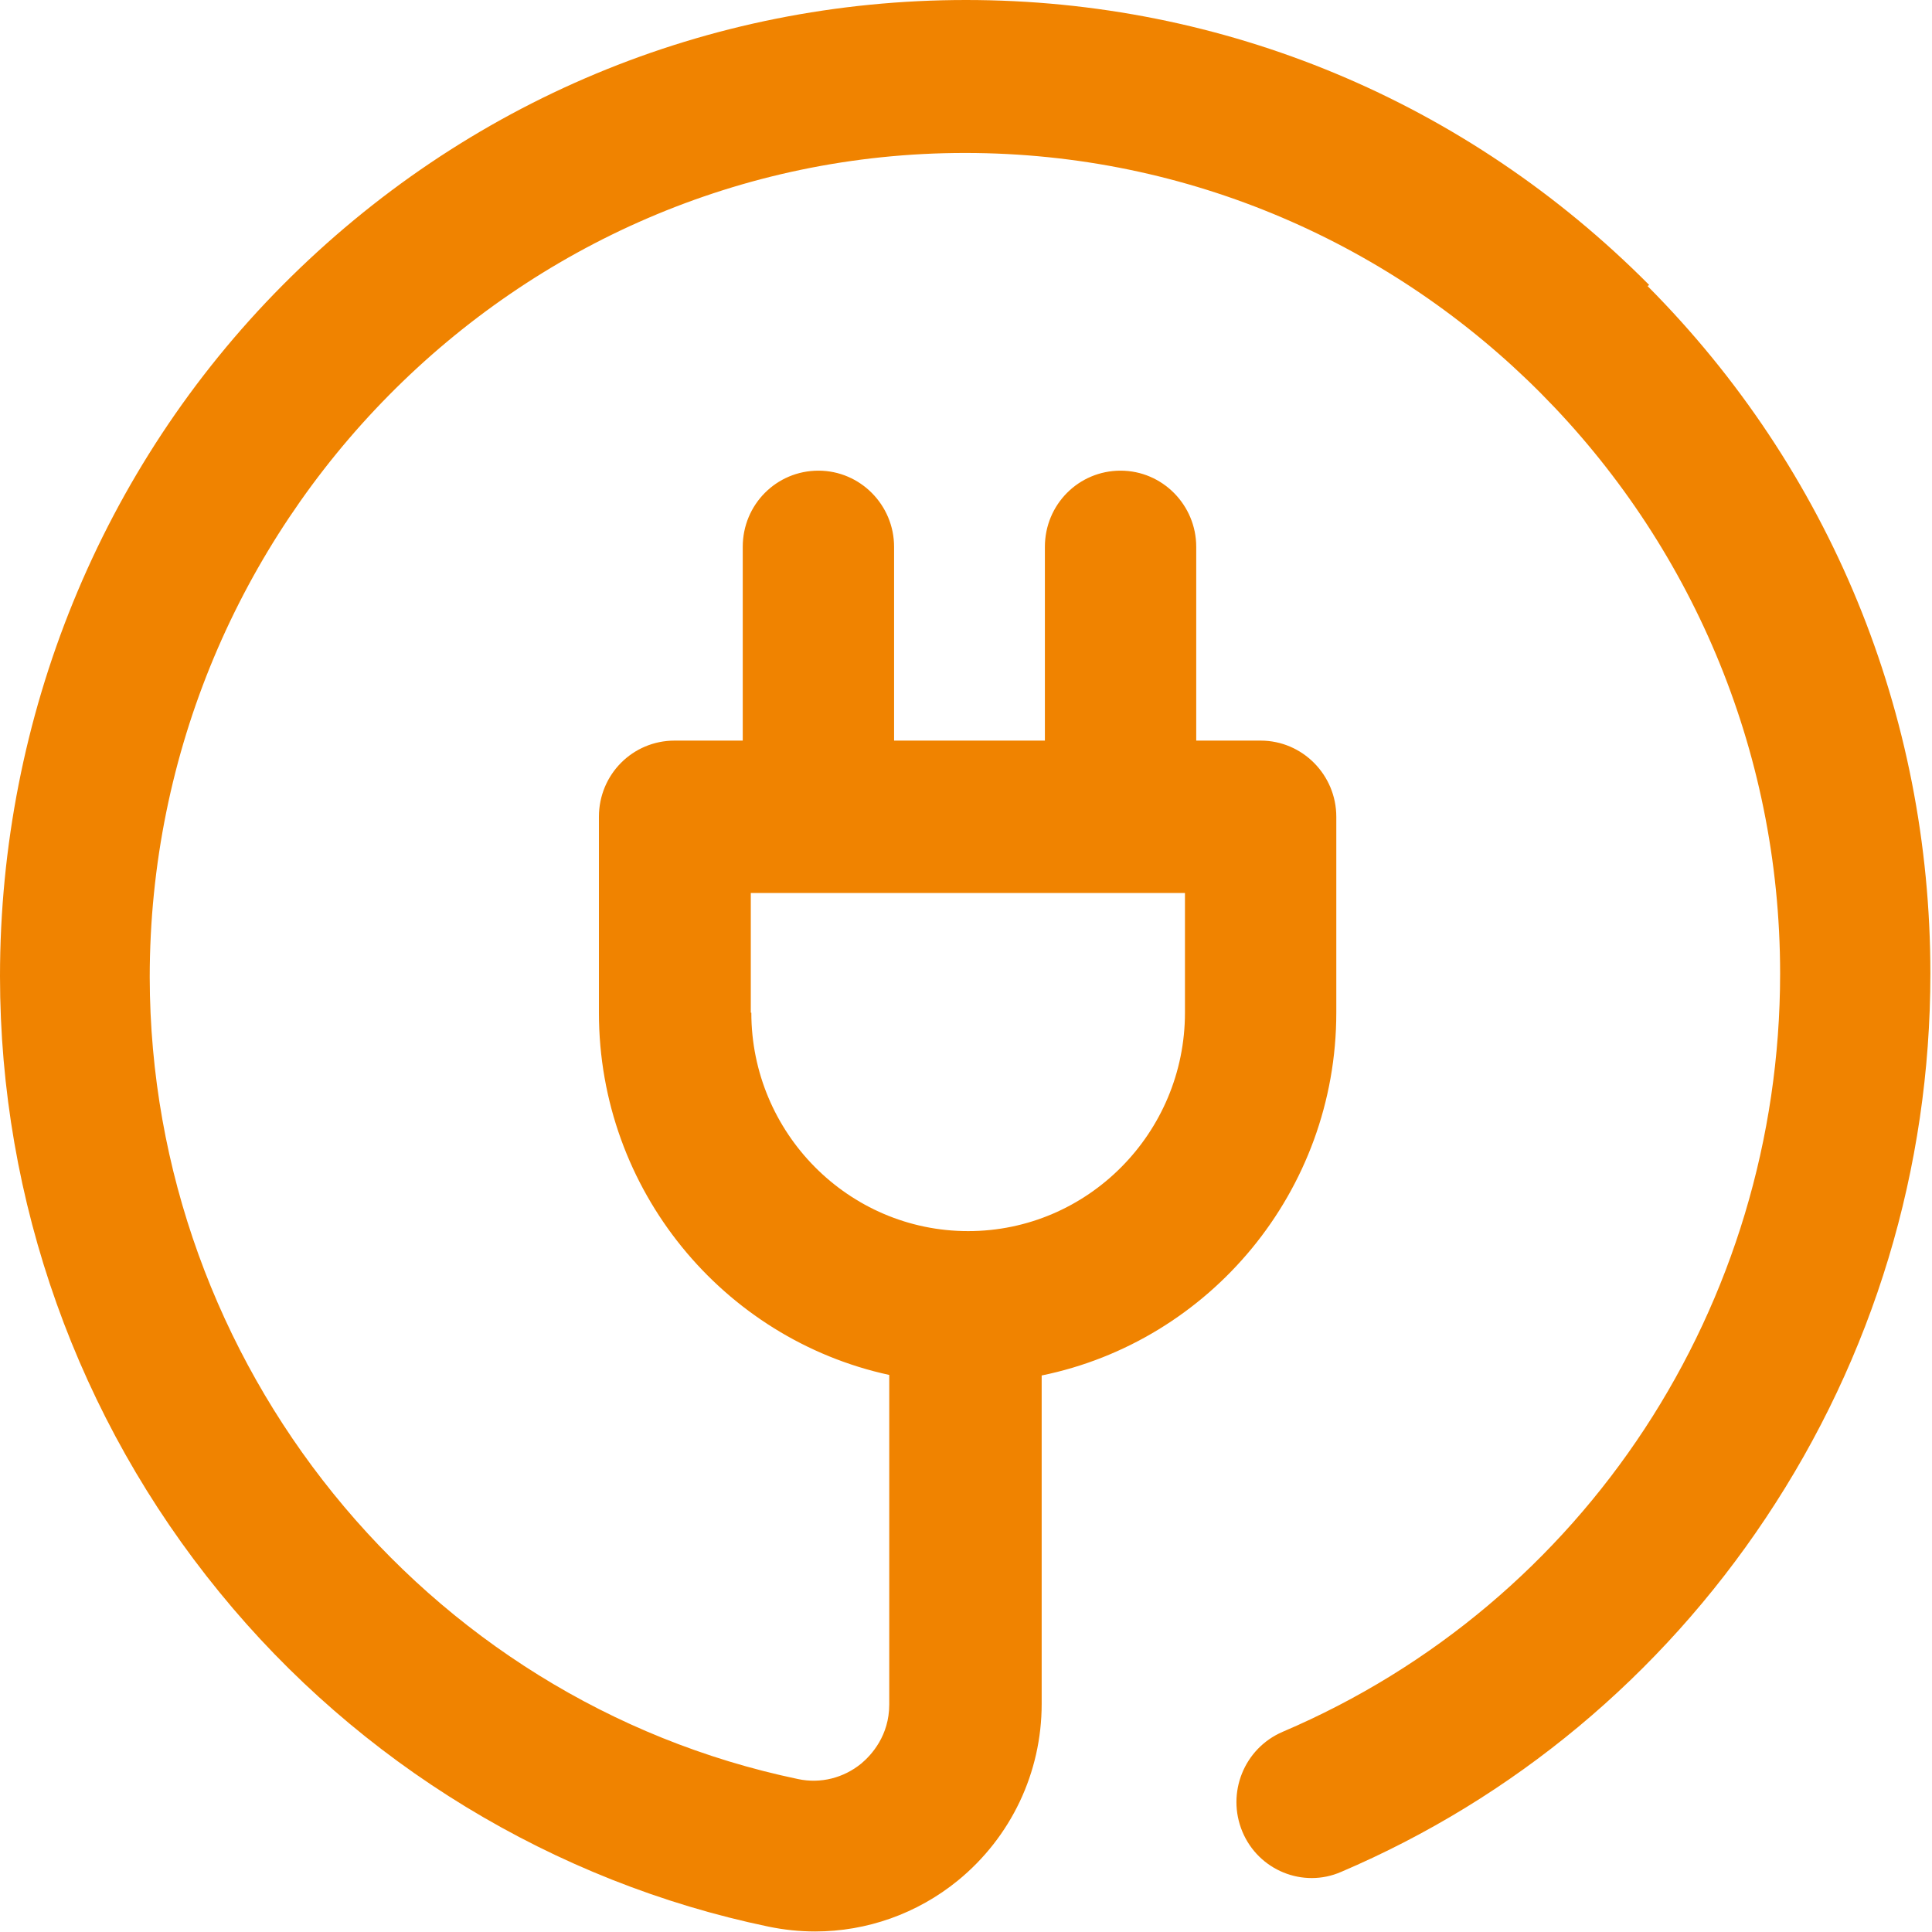 <svg xmlns="http://www.w3.org/2000/svg" width="36" height="36" viewBox="0 0 36 36"><path d="M30.73,5.31C27.33,1.89,22.81,0,18,0S8.67,1.89,5.27,5.31C1.88,8.72,0,13.36,0,18.19c0,4.19,1.45,8.25,4.09,11.48,2.6,3.19,6.24,5.4,10.23,6.23.29.06.58.09.87.09.96,0,1.9-.33,2.66-.95.99-.81,1.56-2.01,1.56-3.29v-6.12c3.13-.64,5.49-3.43,5.49-6.76v-3.65c0-.78-.63-1.42-1.41-1.42h-1.2v-3.61c0-.78-.63-1.42-1.41-1.42s-1.41.63-1.41,1.42v3.61h-2.81v-3.61c0-.78-.63-1.42-1.41-1.42s-1.41.63-1.41,1.42v3.61h-1.27c-.78,0-1.41.63-1.41,1.42v3.65c0,3.31,2.32,6.08,5.41,6.75v6.14c0,.58-.33.94-.52,1.1-.33.27-.76.38-1.18.29-6.99-1.46-12.07-7.74-12.08-14.94,0,0,0,.02,0,0,0-8.43,6.81-15.36,15.19-15.36s15.19,6.86,15.19,15.29c0,6.18-3.64,11.73-9.27,14.13-.72.31-1.05,1.14-.75,1.86.3.72,1.13,1.06,1.84.75,3.21-1.37,5.95-3.65,7.91-6.59,2.01-3.01,3.07-6.52,3.07-10.15,0-4.84-1.87-9.39-5.27-12.81ZM13.99,18.87v-2.23h8.09v2.23c0,2.24-1.81,4.07-4.04,4.07s-4.04-1.83-4.04-4.07Z" fill="#f08300"/></svg>
